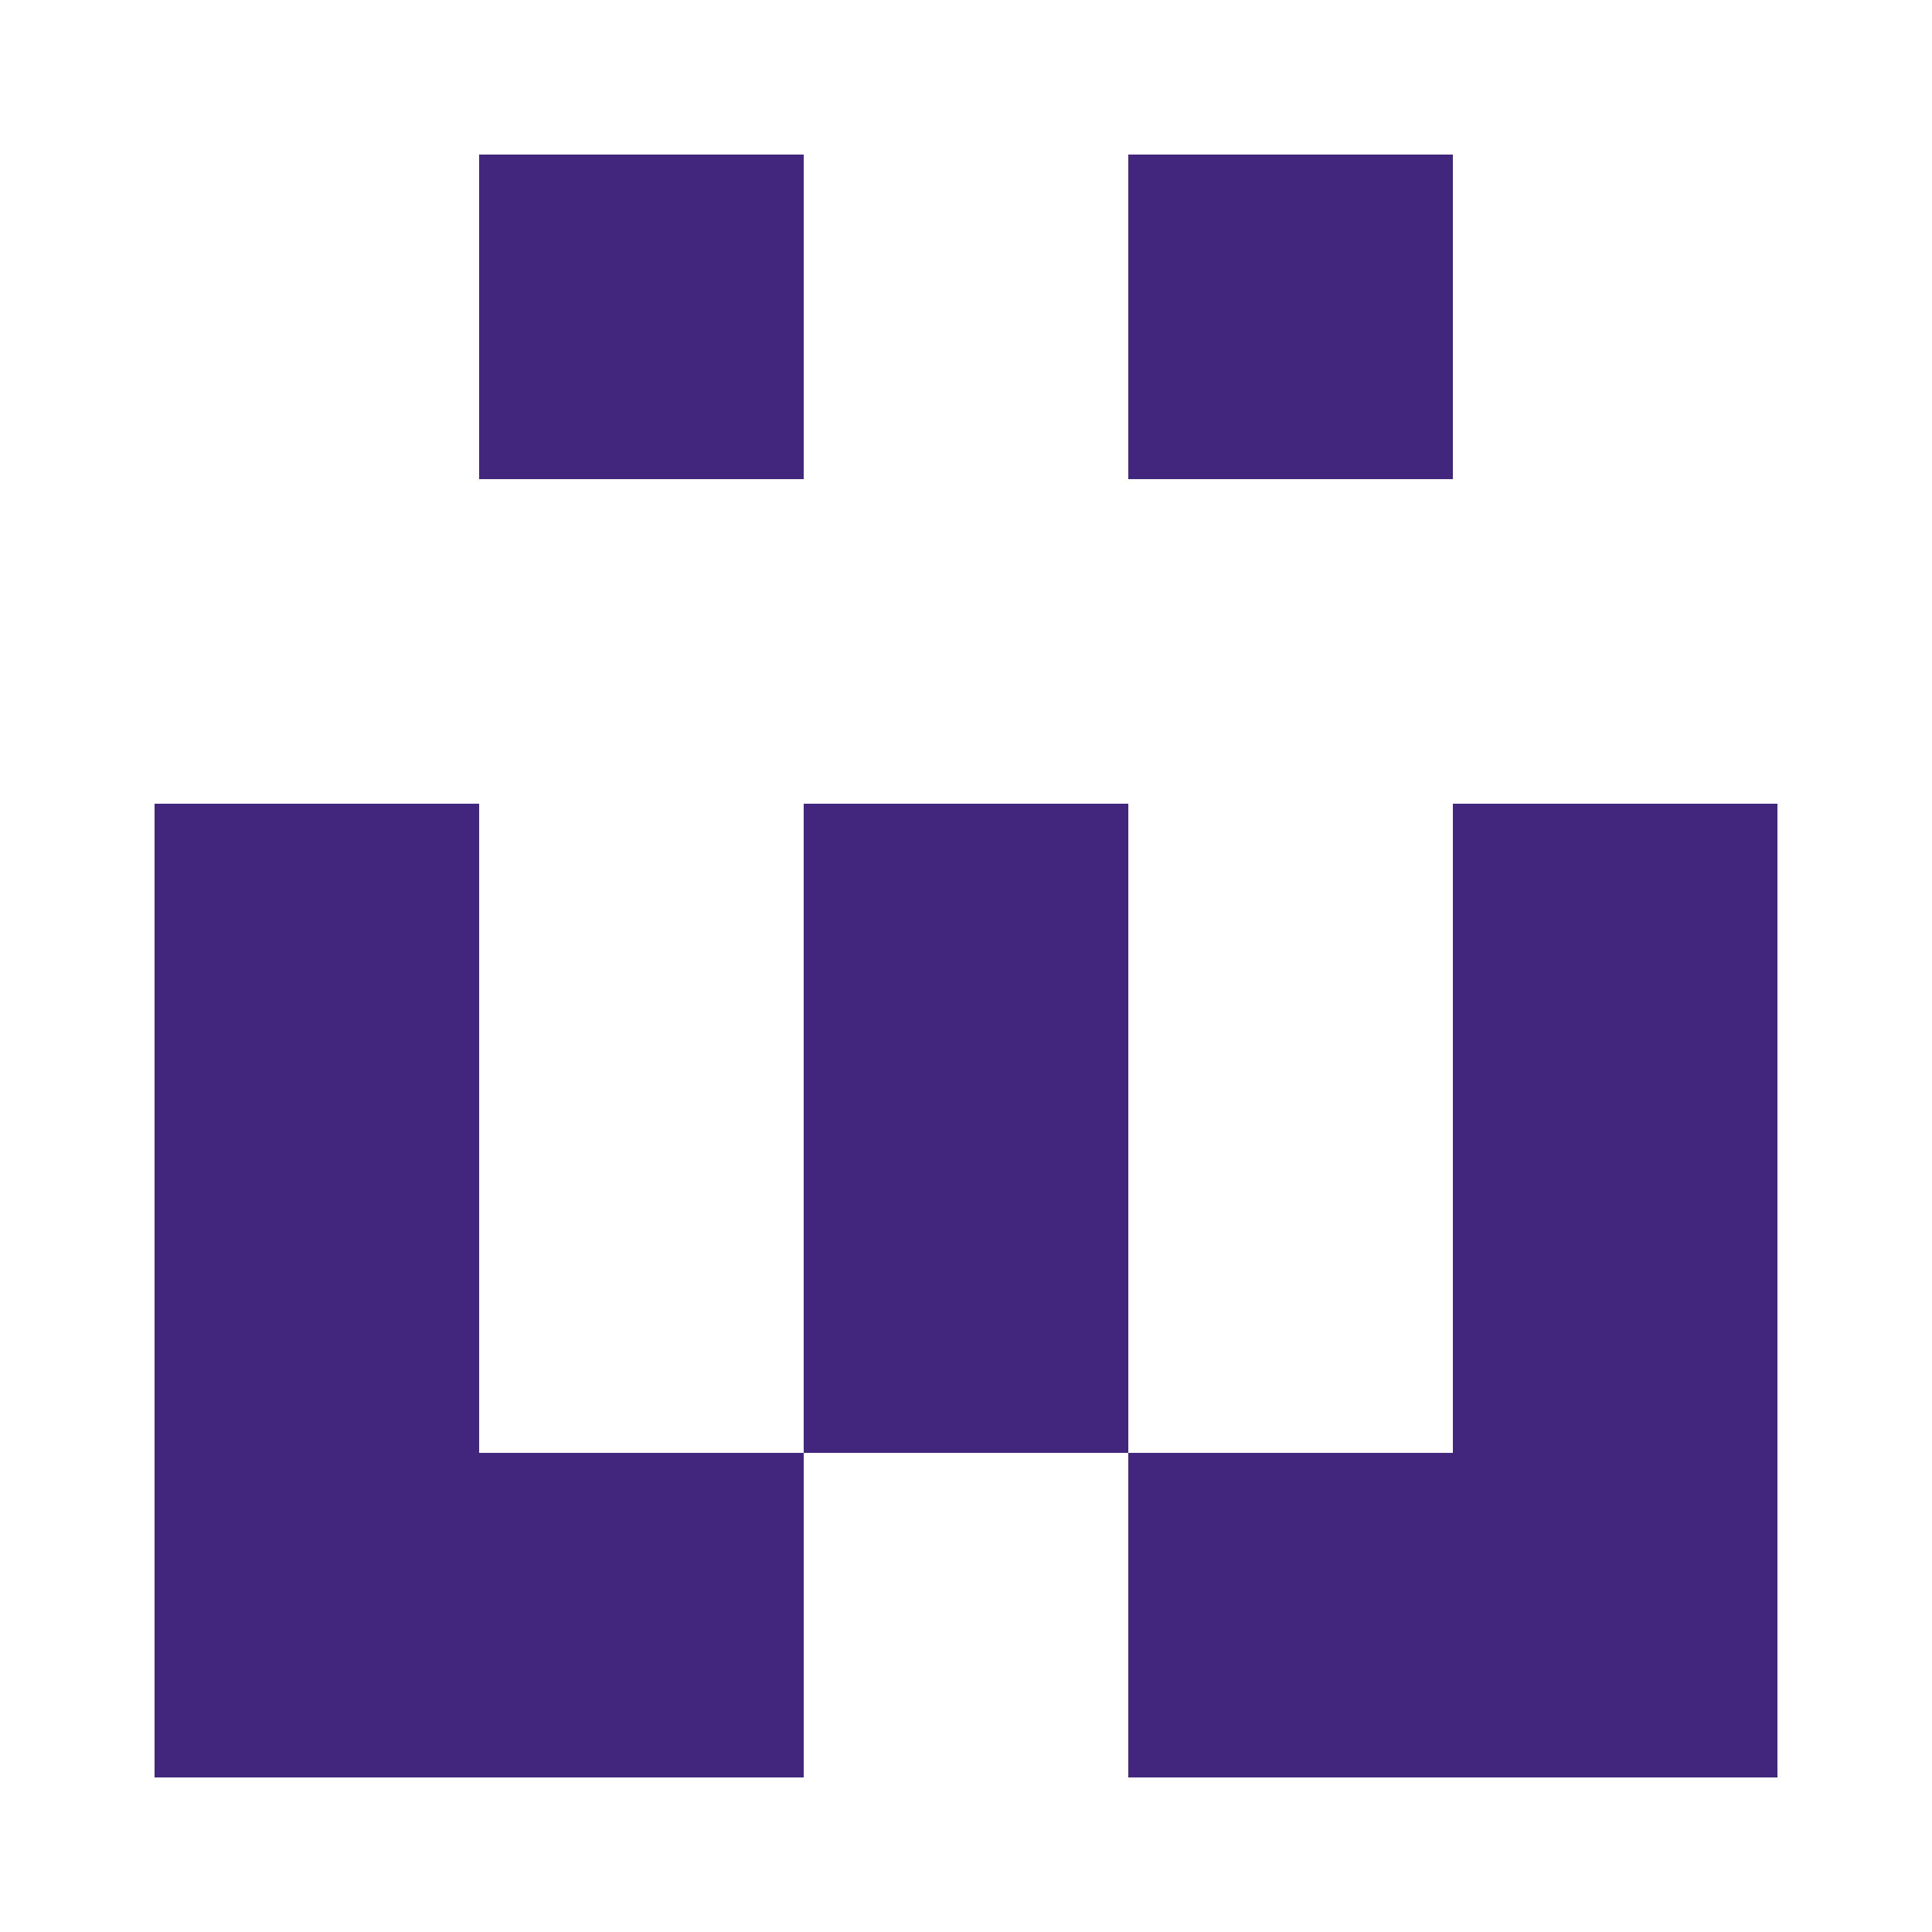 <?xml version="1.0" encoding="UTF-8"?><svg xmlns="http://www.w3.org/2000/svg" width="125" height="125" viewBox="0 0 125 125" role="img" aria-label="Avatar"><rect x="31" y="10" width="21" height="21" fill="#42257d"/><rect x="73" y="10" width="21" height="21" fill="#42257d"/><rect x="10" y="52" width="21" height="21" fill="#42257d"/><rect x="52" y="52" width="21" height="21" fill="#42257d"/><rect x="94" y="52" width="21" height="21" fill="#42257d"/><rect x="10" y="73" width="21" height="21" fill="#42257d"/><rect x="52" y="73" width="21" height="21" fill="#42257d"/><rect x="94" y="73" width="21" height="21" fill="#42257d"/><rect x="10" y="94" width="21" height="21" fill="#42257d"/><rect x="31" y="94" width="21" height="21" fill="#42257d"/><rect x="73" y="94" width="21" height="21" fill="#42257d"/><rect x="94" y="94" width="21" height="21" fill="#42257d"/></svg>